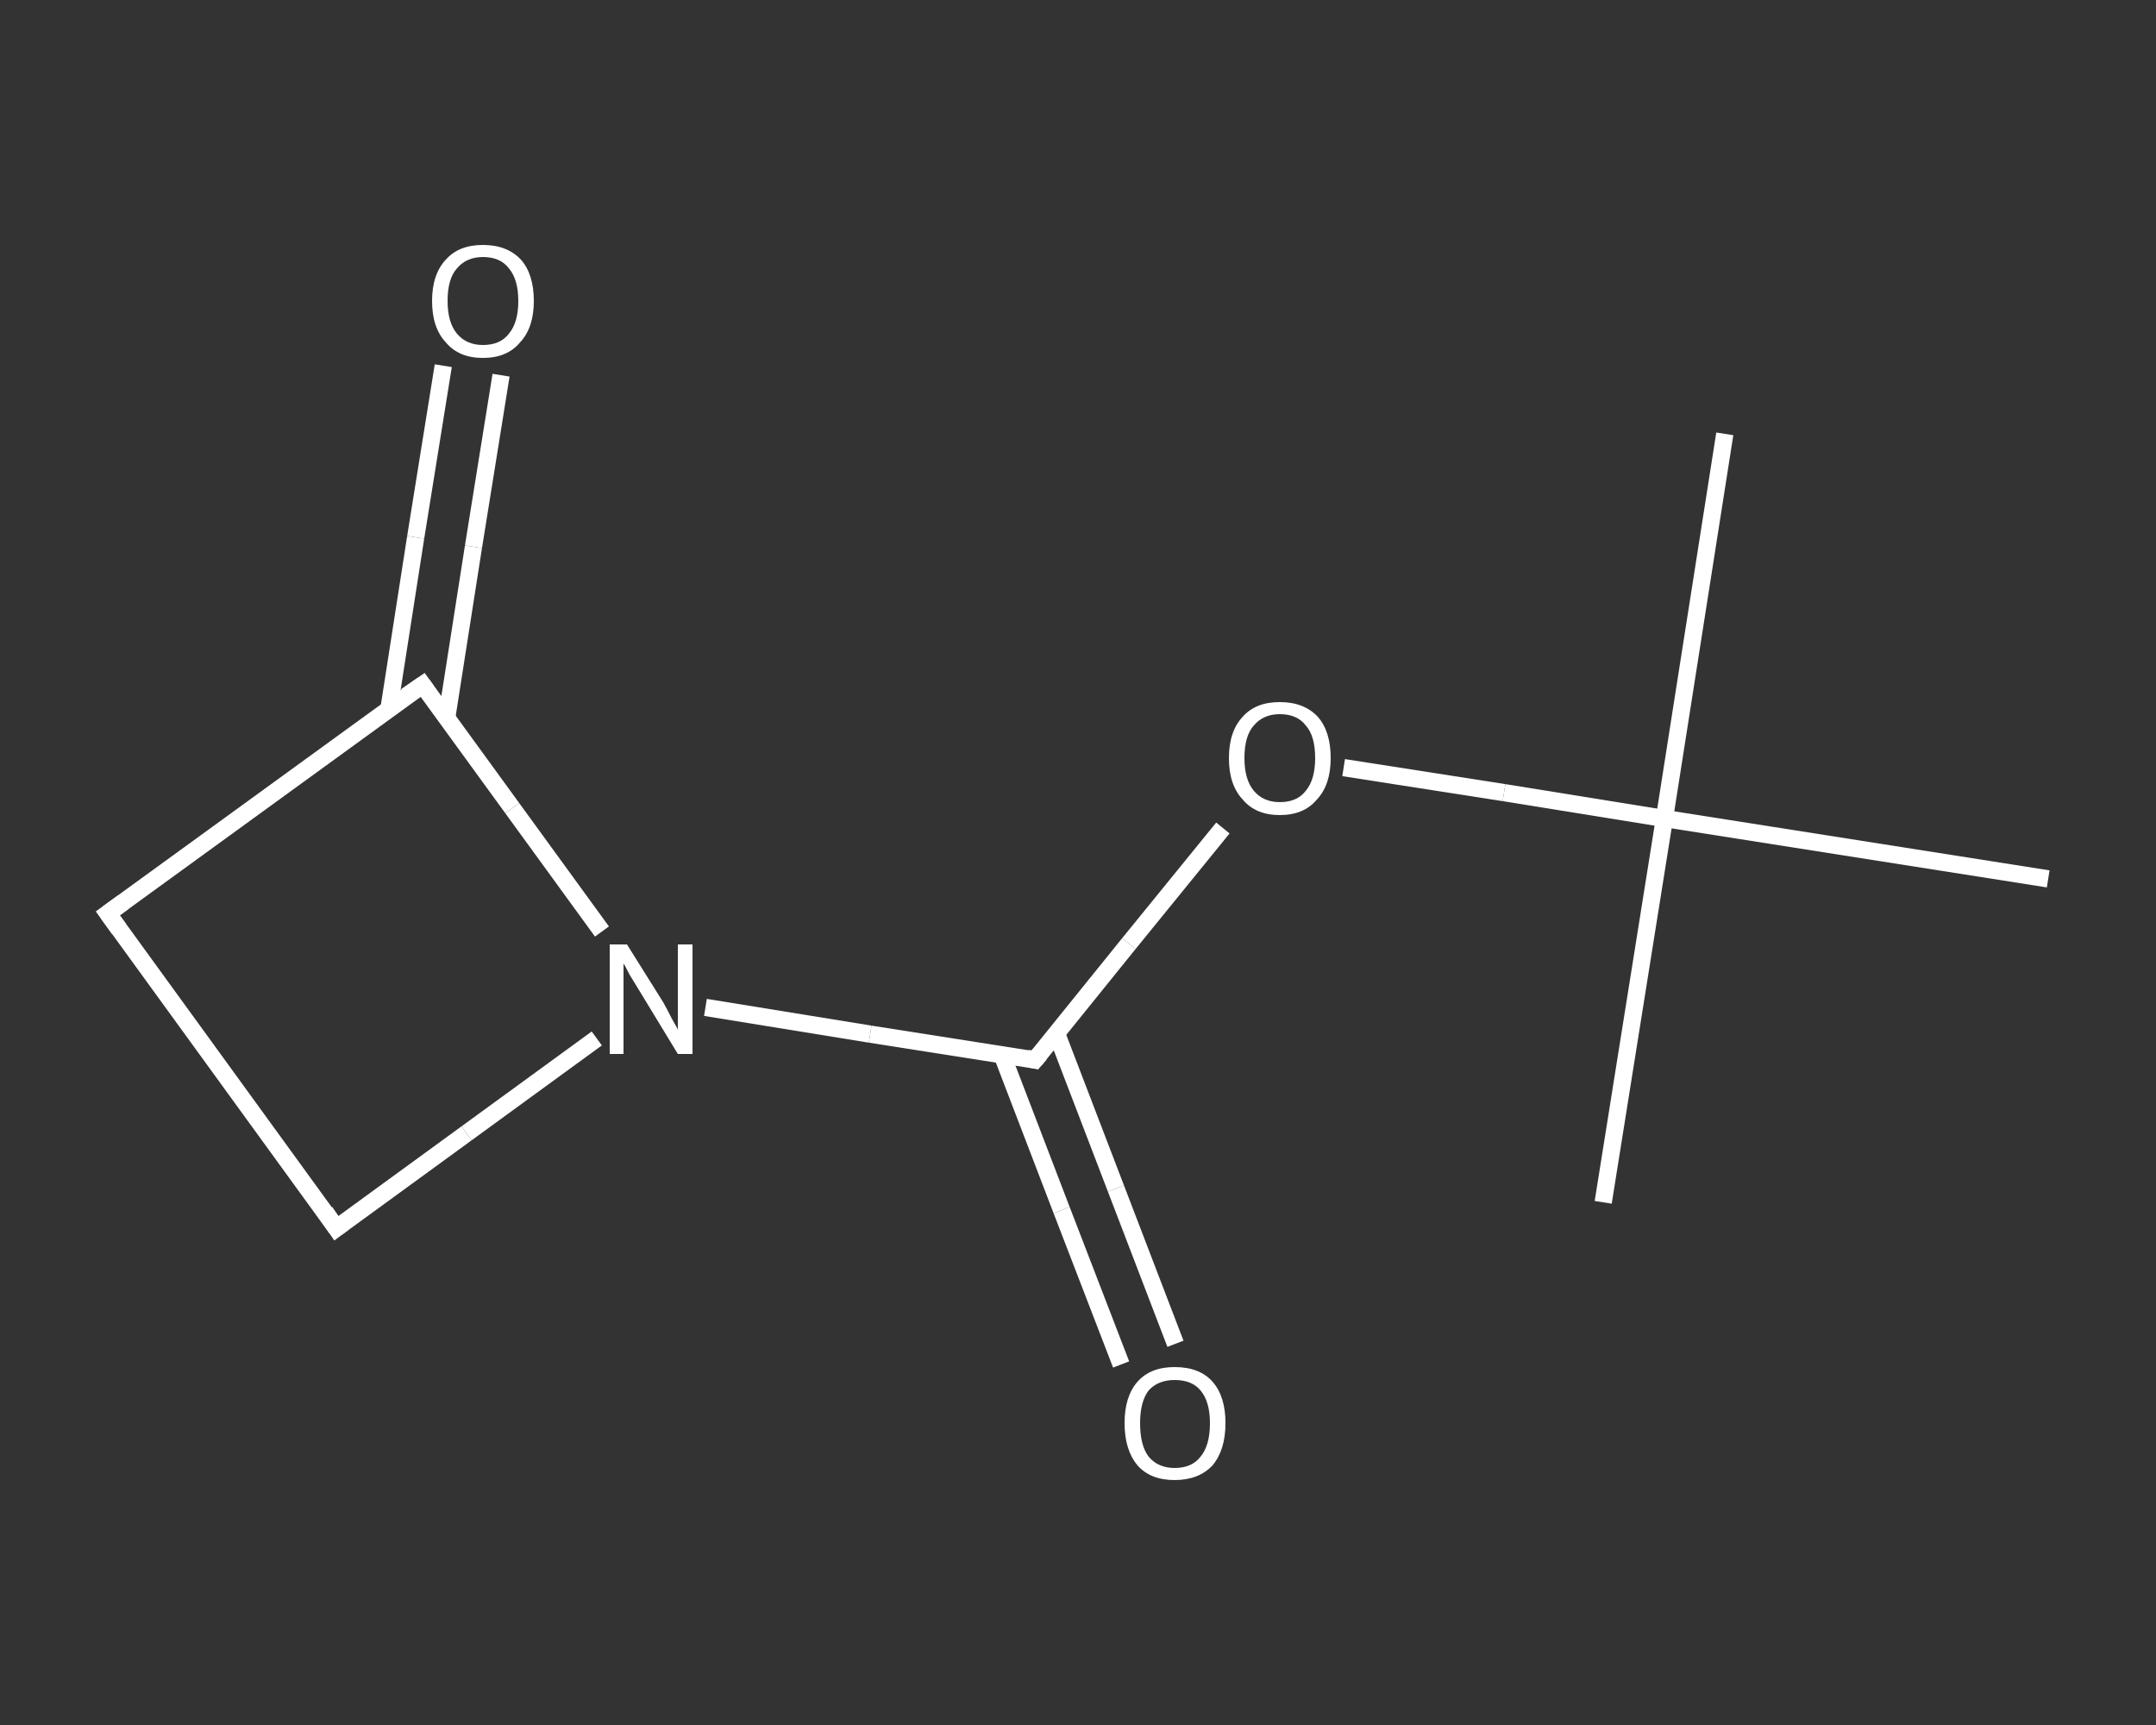 <?xml version='1.0' encoding='iso-8859-1'?>
<svg version='1.1' baseProfile='full'
              xmlns='http://www.w3.org/2000/svg'
                      xmlns:rdkit='http://www.rdkit.org/xml'
                      xmlns:xlink='http://www.w3.org/1999/xlink'
                  xml:space='preserve'
width='250px' height='200px' viewBox='0 0 250 200'>
<rect x="0" y="0" width="250" height="200" fill="#333333" stroke="none"/>
<!-- END OF HEADER -->
<rect style='opacity:1.0;fill:transparent;stroke:none' width='250.0' height='200.0' x='0.0' y='0.0'> </rect>
<path class='bond-0 atom-0 atom-1' d='M 200.0,50.3 L 193.0,94.9' style='fill:none;fill-rule:evenodd;stroke:#FFFFFF;stroke-width:2.0px;stroke-linecap:butt;stroke-linejoin:miter;stroke-opacity:1' />
<path class='bond-1 atom-1 atom-2' d='M 193.0,94.9 L 185.9,139.4' style='fill:none;fill-rule:evenodd;stroke:#FFFFFF;stroke-width:2.0px;stroke-linecap:butt;stroke-linejoin:miter;stroke-opacity:1' />
<path class='bond-2 atom-1 atom-3' d='M 193.0,94.9 L 237.5,101.9' style='fill:none;fill-rule:evenodd;stroke:#FFFFFF;stroke-width:2.0px;stroke-linecap:butt;stroke-linejoin:miter;stroke-opacity:1' />
<path class='bond-3 atom-1 atom-4' d='M 193.0,94.9 L 174.4,91.9' style='fill:none;fill-rule:evenodd;stroke:#FFFFFF;stroke-width:2.0px;stroke-linecap:butt;stroke-linejoin:miter;stroke-opacity:1' />
<path class='bond-3 atom-1 atom-4' d='M 174.4,91.9 L 155.8,89.0' style='fill:none;fill-rule:evenodd;stroke:#FFFFFF;stroke-width:2.0px;stroke-linecap:butt;stroke-linejoin:miter;stroke-opacity:1' />
<path class='bond-4 atom-4 atom-5' d='M 141.8,96.0 L 130.9,109.4' style='fill:none;fill-rule:evenodd;stroke:#FFFFFF;stroke-width:2.0px;stroke-linecap:butt;stroke-linejoin:miter;stroke-opacity:1' />
<path class='bond-4 atom-4 atom-5' d='M 130.9,109.4 L 120.0,122.9' style='fill:none;fill-rule:evenodd;stroke:#FFFFFF;stroke-width:2.0px;stroke-linecap:butt;stroke-linejoin:miter;stroke-opacity:1' />
<path class='bond-5 atom-5 atom-6' d='M 116.2,122.3 L 123.1,140.3' style='fill:none;fill-rule:evenodd;stroke:#FFFFFF;stroke-width:2.0px;stroke-linecap:butt;stroke-linejoin:miter;stroke-opacity:1' />
<path class='bond-5 atom-5 atom-6' d='M 123.1,140.3 L 130.0,158.2' style='fill:none;fill-rule:evenodd;stroke:#FFFFFF;stroke-width:2.0px;stroke-linecap:butt;stroke-linejoin:miter;stroke-opacity:1' />
<path class='bond-5 atom-5 atom-6' d='M 122.5,119.8 L 129.4,137.8' style='fill:none;fill-rule:evenodd;stroke:#FFFFFF;stroke-width:2.0px;stroke-linecap:butt;stroke-linejoin:miter;stroke-opacity:1' />
<path class='bond-5 atom-5 atom-6' d='M 129.4,137.8 L 136.3,155.8' style='fill:none;fill-rule:evenodd;stroke:#FFFFFF;stroke-width:2.0px;stroke-linecap:butt;stroke-linejoin:miter;stroke-opacity:1' />
<path class='bond-6 atom-5 atom-7' d='M 120.0,122.9 L 100.9,119.9' style='fill:none;fill-rule:evenodd;stroke:#FFFFFF;stroke-width:2.0px;stroke-linecap:butt;stroke-linejoin:miter;stroke-opacity:1' />
<path class='bond-6 atom-5 atom-7' d='M 100.9,119.9 L 81.8,116.8' style='fill:none;fill-rule:evenodd;stroke:#FFFFFF;stroke-width:2.0px;stroke-linecap:butt;stroke-linejoin:miter;stroke-opacity:1' />
<path class='bond-7 atom-7 atom-8' d='M 69.2,120.4 L 54.1,131.4' style='fill:none;fill-rule:evenodd;stroke:#FFFFFF;stroke-width:2.0px;stroke-linecap:butt;stroke-linejoin:miter;stroke-opacity:1' />
<path class='bond-7 atom-7 atom-8' d='M 54.1,131.4 L 39.0,142.4' style='fill:none;fill-rule:evenodd;stroke:#FFFFFF;stroke-width:2.0px;stroke-linecap:butt;stroke-linejoin:miter;stroke-opacity:1' />
<path class='bond-8 atom-8 atom-9' d='M 39.0,142.4 L 12.5,105.9' style='fill:none;fill-rule:evenodd;stroke:#FFFFFF;stroke-width:2.0px;stroke-linecap:butt;stroke-linejoin:miter;stroke-opacity:1' />
<path class='bond-9 atom-9 atom-10' d='M 12.5,105.9 L 49.0,79.4' style='fill:none;fill-rule:evenodd;stroke:#FFFFFF;stroke-width:2.0px;stroke-linecap:butt;stroke-linejoin:miter;stroke-opacity:1' />
<path class='bond-10 atom-10 atom-11' d='M 51.8,83.2 L 54.9,63.4' style='fill:none;fill-rule:evenodd;stroke:#FFFFFF;stroke-width:2.0px;stroke-linecap:butt;stroke-linejoin:miter;stroke-opacity:1' />
<path class='bond-10 atom-10 atom-11' d='M 54.9,63.4 L 58.1,43.5' style='fill:none;fill-rule:evenodd;stroke:#FFFFFF;stroke-width:2.0px;stroke-linecap:butt;stroke-linejoin:miter;stroke-opacity:1' />
<path class='bond-10 atom-10 atom-11' d='M 45.1,82.2 L 48.2,62.3' style='fill:none;fill-rule:evenodd;stroke:#FFFFFF;stroke-width:2.0px;stroke-linecap:butt;stroke-linejoin:miter;stroke-opacity:1' />
<path class='bond-10 atom-10 atom-11' d='M 48.2,62.3 L 51.4,42.4' style='fill:none;fill-rule:evenodd;stroke:#FFFFFF;stroke-width:2.0px;stroke-linecap:butt;stroke-linejoin:miter;stroke-opacity:1' />
<path class='bond-11 atom-10 atom-7' d='M 49.0,79.4 L 59.4,93.7' style='fill:none;fill-rule:evenodd;stroke:#FFFFFF;stroke-width:2.0px;stroke-linecap:butt;stroke-linejoin:miter;stroke-opacity:1' />
<path class='bond-11 atom-10 atom-7' d='M 59.4,93.7 L 69.8,108.0' style='fill:none;fill-rule:evenodd;stroke:#FFFFFF;stroke-width:2.0px;stroke-linecap:butt;stroke-linejoin:miter;stroke-opacity:1' />
<path d='M 120.6,122.2 L 120.0,122.9 L 119.1,122.7' style='fill:none;stroke:#FFFFFF;stroke-width:2.0px;stroke-linecap:butt;stroke-linejoin:miter;stroke-opacity:1;' />
<path d='M 39.8,141.8 L 39.0,142.4 L 37.7,140.5' style='fill:none;stroke:#FFFFFF;stroke-width:2.0px;stroke-linecap:butt;stroke-linejoin:miter;stroke-opacity:1;' />
<path d='M 13.8,107.7 L 12.5,105.9 L 14.3,104.6' style='fill:none;stroke:#FFFFFF;stroke-width:2.0px;stroke-linecap:butt;stroke-linejoin:miter;stroke-opacity:1;' />
<path d='M 47.1,80.7 L 49.0,79.4 L 49.5,80.1' style='fill:none;stroke:#FFFFFF;stroke-width:2.0px;stroke-linecap:butt;stroke-linejoin:miter;stroke-opacity:1;' />
<path class='atom-4' d='M 142.5 87.9
Q 142.5 84.8, 144.1 83.1
Q 145.6 81.4, 148.4 81.4
Q 151.2 81.4, 152.8 83.1
Q 154.3 84.8, 154.3 87.9
Q 154.3 91.0, 152.7 92.7
Q 151.2 94.5, 148.4 94.5
Q 145.6 94.5, 144.1 92.7
Q 142.5 91.0, 142.5 87.9
M 148.4 93.0
Q 150.4 93.0, 151.4 91.7
Q 152.5 90.4, 152.5 87.9
Q 152.5 85.3, 151.4 84.1
Q 150.4 82.8, 148.4 82.8
Q 146.5 82.8, 145.4 84.1
Q 144.3 85.3, 144.3 87.9
Q 144.3 90.4, 145.4 91.7
Q 146.5 93.0, 148.4 93.0
' fill='#FFFFFF'/>
<path class='atom-6' d='M 130.4 165.0
Q 130.4 161.9, 131.9 160.2
Q 133.4 158.5, 136.2 158.5
Q 139.1 158.5, 140.6 160.2
Q 142.1 161.9, 142.1 165.0
Q 142.1 168.1, 140.6 169.9
Q 139.0 171.6, 136.2 171.6
Q 133.4 171.6, 131.9 169.9
Q 130.4 168.1, 130.4 165.0
M 136.2 170.2
Q 138.2 170.2, 139.2 168.9
Q 140.3 167.6, 140.3 165.0
Q 140.3 162.5, 139.2 161.2
Q 138.2 160.0, 136.2 160.0
Q 134.3 160.0, 133.2 161.2
Q 132.2 162.5, 132.2 165.0
Q 132.2 167.6, 133.2 168.9
Q 134.3 170.2, 136.2 170.2
' fill='#FFFFFF'/>
<path class='atom-7' d='M 72.7 109.5
L 76.9 116.2
Q 77.3 116.9, 77.9 118.1
Q 78.6 119.3, 78.6 119.4
L 78.6 109.5
L 80.3 109.5
L 80.3 122.2
L 78.6 122.2
L 74.1 114.8
Q 73.6 114.0, 73.0 113.0
Q 72.5 112.0, 72.3 111.7
L 72.3 122.2
L 70.7 122.2
L 70.7 109.5
L 72.7 109.5
' fill='#FFFFFF'/>
<path class='atom-11' d='M 50.1 34.9
Q 50.1 31.8, 51.7 30.1
Q 53.2 28.4, 56.0 28.4
Q 58.8 28.4, 60.4 30.1
Q 61.9 31.8, 61.9 34.9
Q 61.9 38.0, 60.3 39.7
Q 58.8 41.5, 56.0 41.5
Q 53.2 41.5, 51.7 39.7
Q 50.1 38.0, 50.1 34.9
M 56.0 40.0
Q 58.0 40.0, 59.0 38.7
Q 60.1 37.4, 60.1 34.9
Q 60.1 32.4, 59.0 31.1
Q 58.0 29.8, 56.0 29.8
Q 54.1 29.8, 53.0 31.1
Q 51.9 32.3, 51.9 34.9
Q 51.9 37.4, 53.0 38.7
Q 54.1 40.0, 56.0 40.0
' fill='#FFFFFF'/>
</svg>

